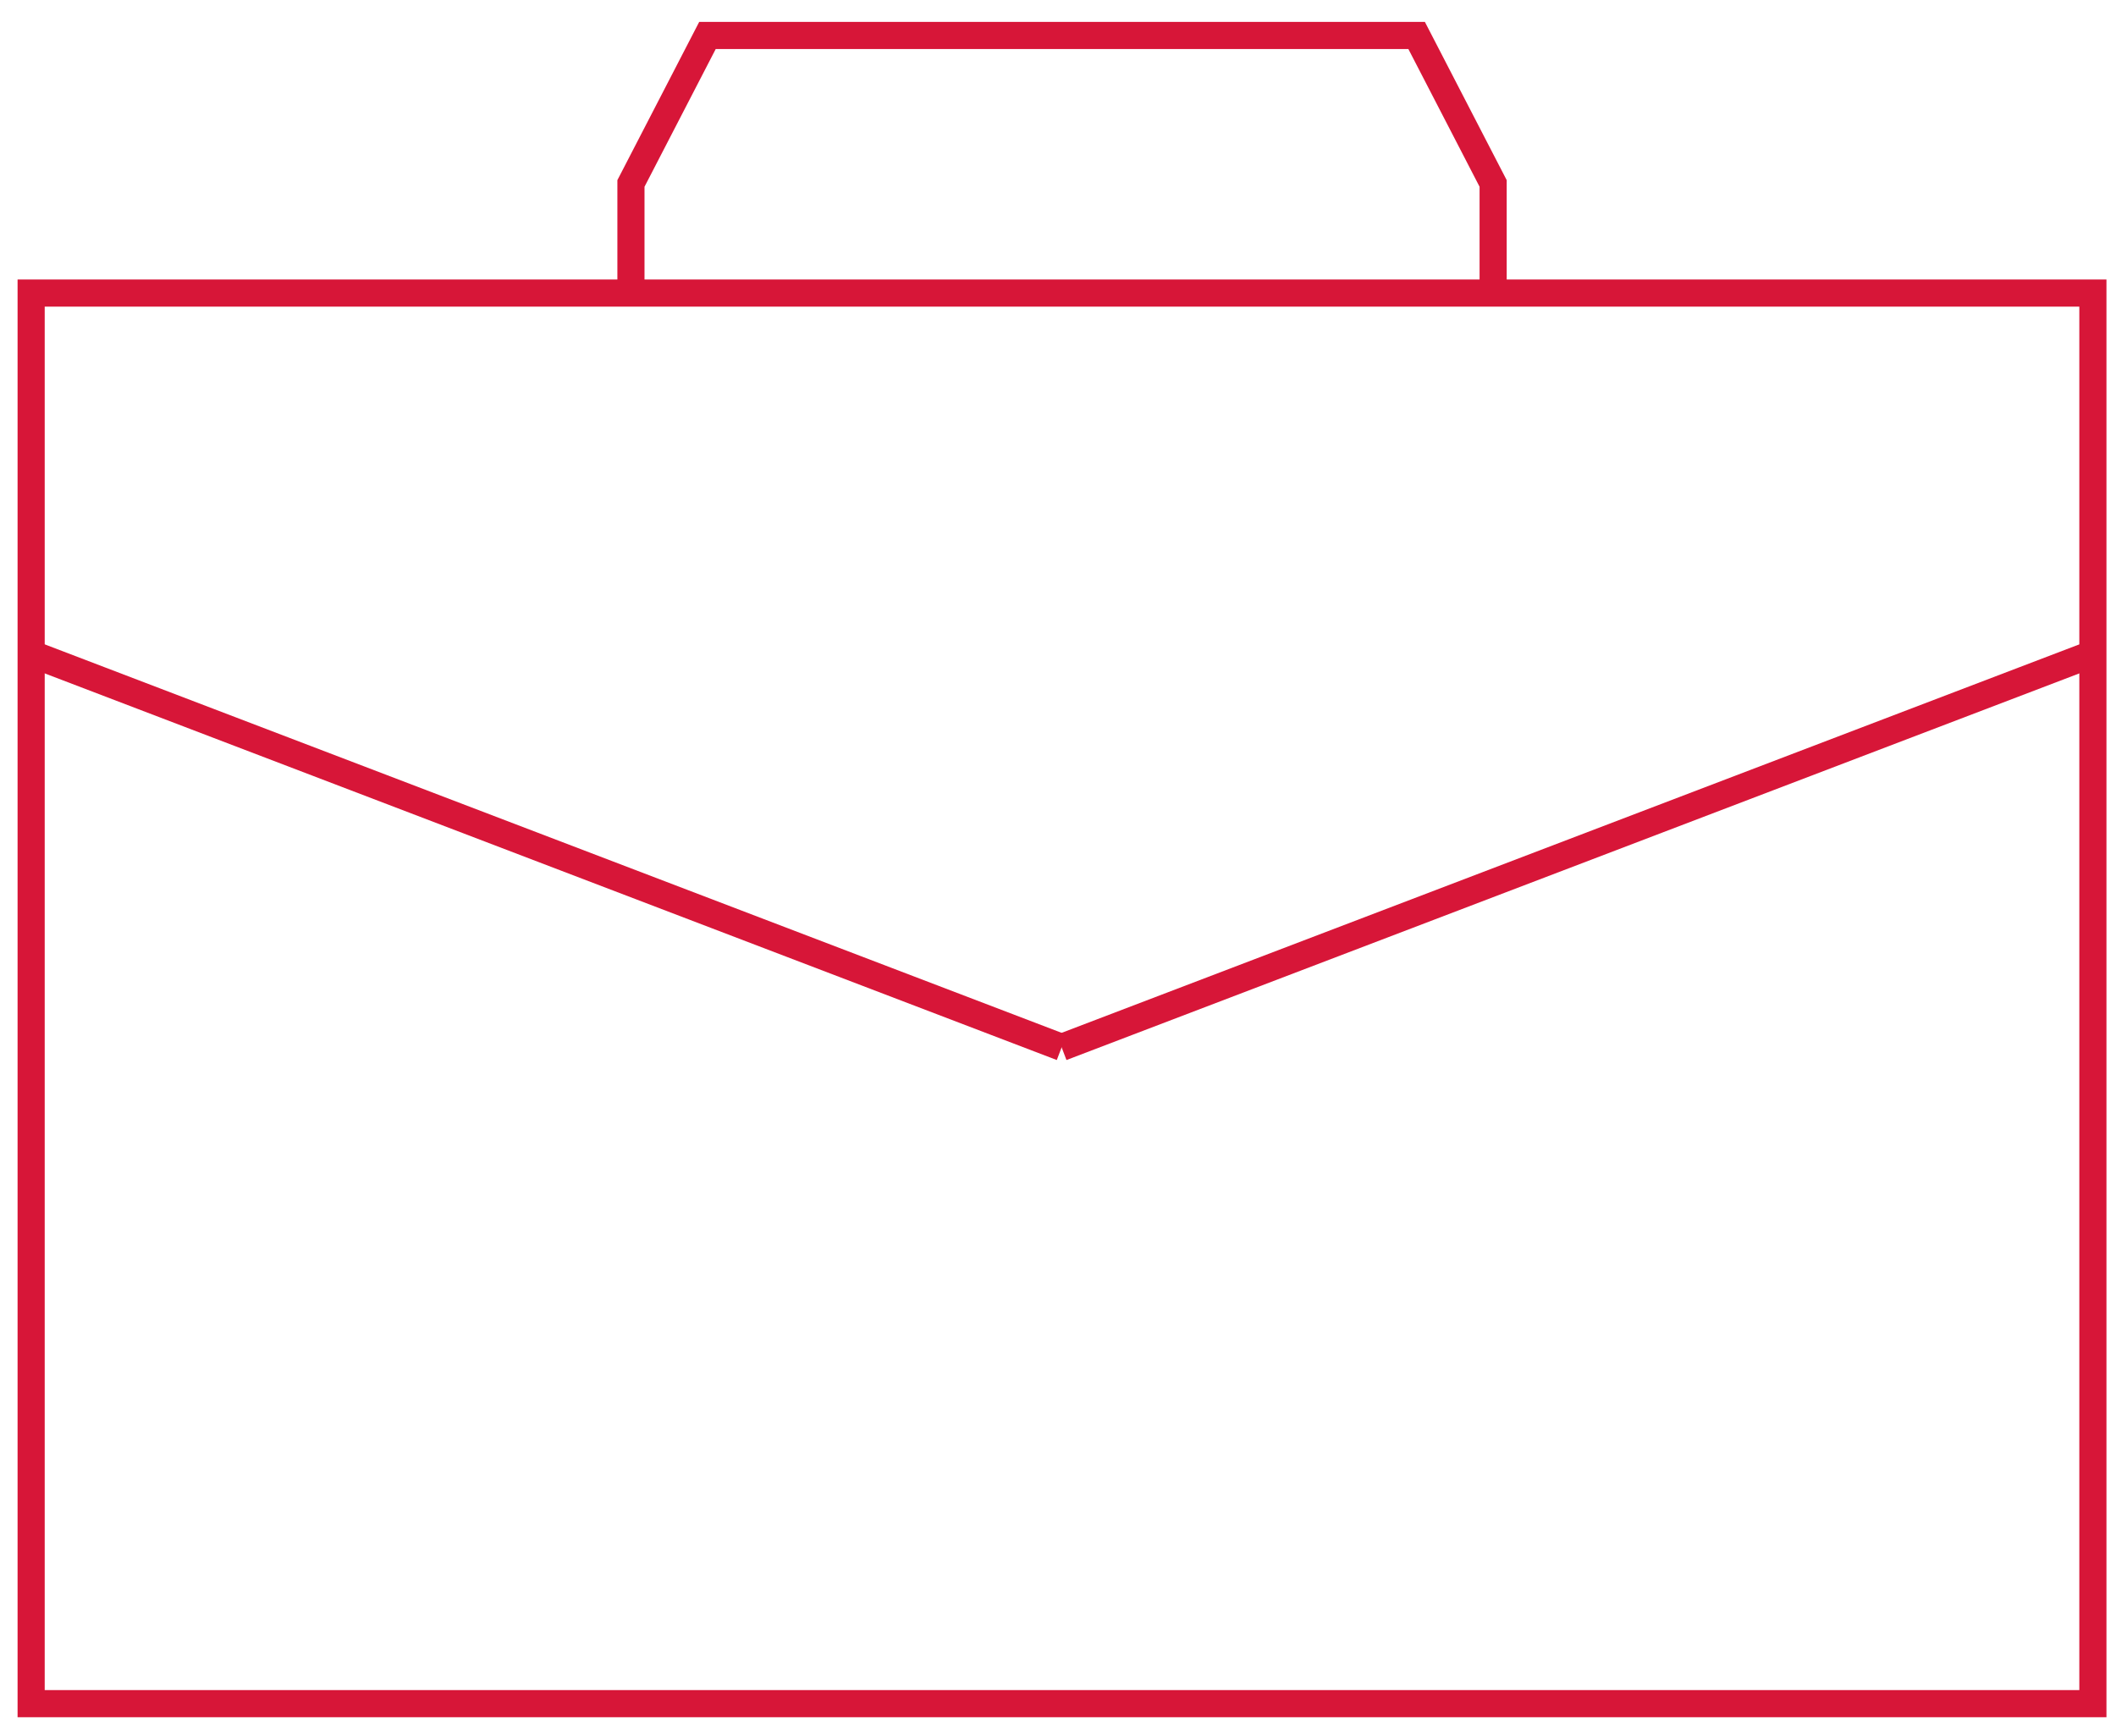 <?xml version="1.0" encoding="utf-8"?>
<svg width="78" height="64" viewBox="0 0 78 64" fill="none" xmlns="http://www.w3.org/2000/svg">
  <path d="M77.148 10.803H1.148V62.799H77.148V10.803Z" stroke="#D71638" />
  <path d="M1.261 24.139L39.134 38.607" stroke="#D71638" />
  <path d="M77.036 24.139L39.134 38.607" stroke="#D71638" />
  <path d="M23.258 10.803V6.762L26.078 1.308H39.135H52.22L55.04 6.762V10.803" stroke="#D71638" />
</svg>